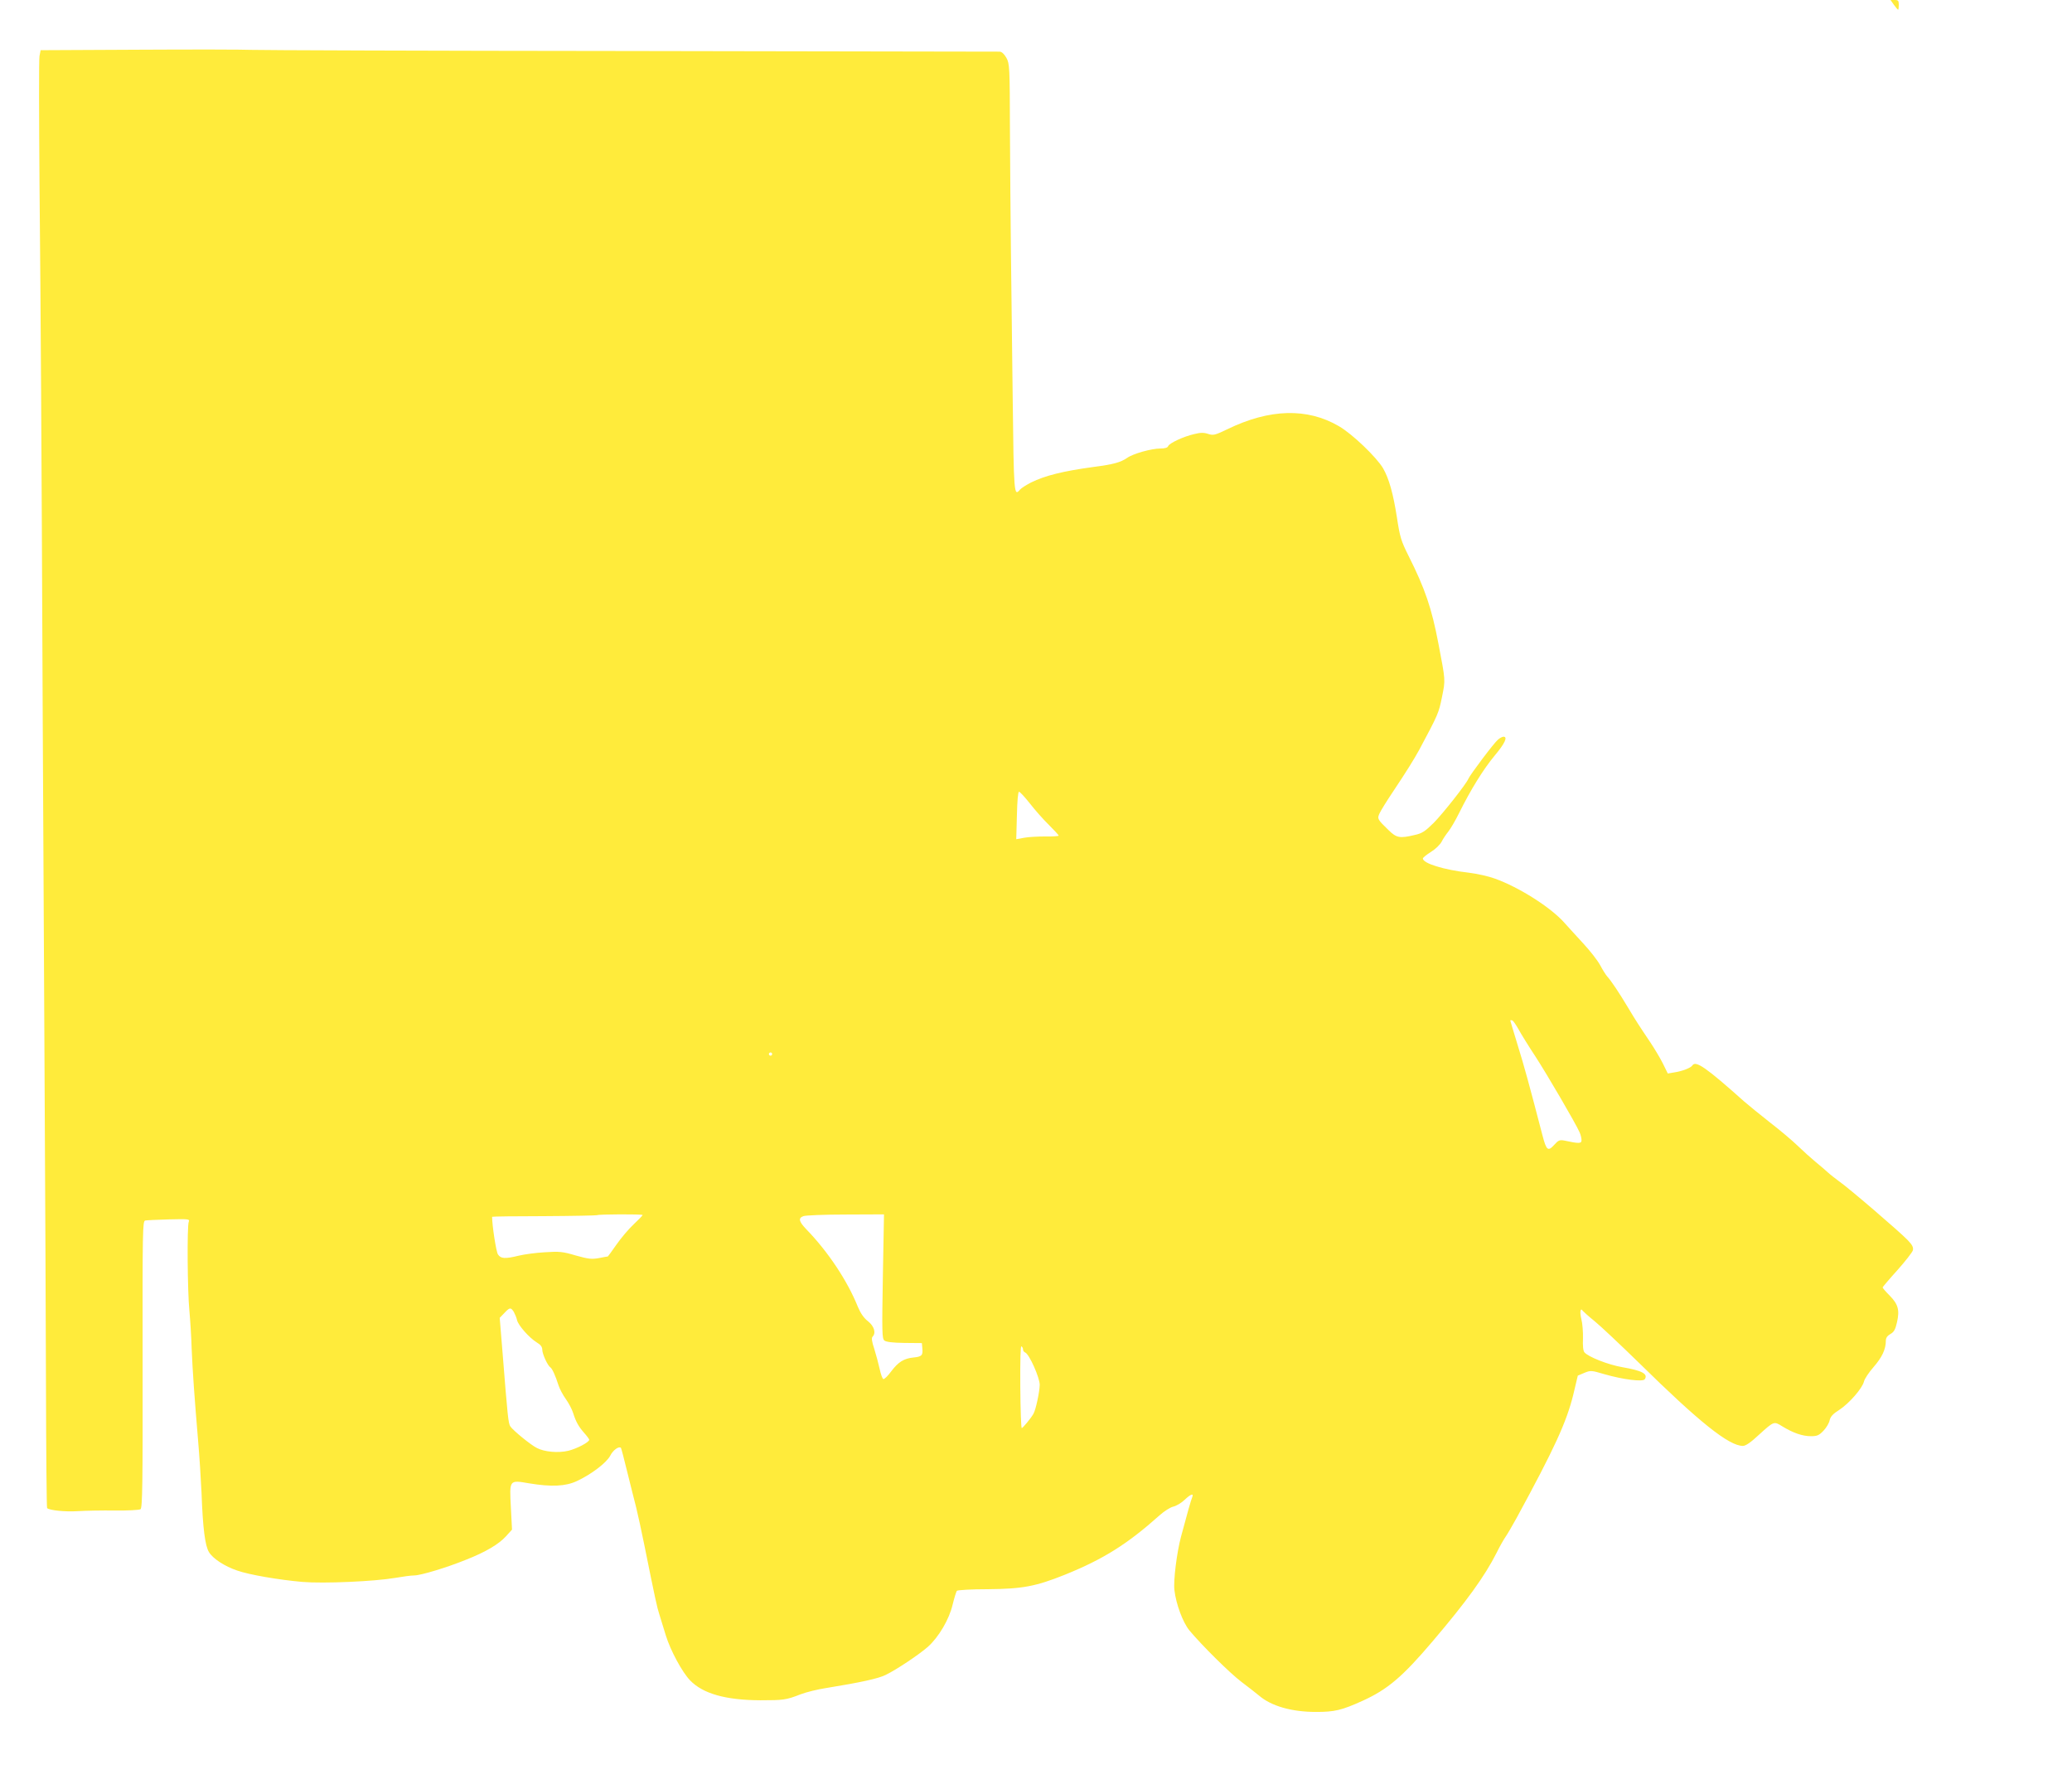 <?xml version="1.0" standalone="no"?>
<!DOCTYPE svg PUBLIC "-//W3C//DTD SVG 20010904//EN"
 "http://www.w3.org/TR/2001/REC-SVG-20010904/DTD/svg10.dtd">
<svg version="1.0" xmlns="http://www.w3.org/2000/svg"
 width="1280pt" height="1105pt" viewBox="0 0 1280 1105"
 preserveAspectRatio="xMidYMid meet">
<g transform="translate(0,1105) scale(0.1,-0.1)"
fill="#ffeb3b" stroke="none">
<path d="M11700 11020 c12 -16 23 -30 26 -30 2 0 4 14 4 30 0 26 -4 30 -26 30
l-25 0 21 -30z"/>
<path d="M868 10743 l-617 -3 -7 -36 c-4 -20 -3 -372 0 -783 8 -852 12 -1478
20 -3326 4 -720 9 -1764 12 -2320 3 -555 7 -1353 8 -1772 1 -419 4 -764 7
-767 14 -14 112 -24 189 -19 47 3 150 5 230 4 80 -1 151 3 158 8 12 7 14 161
13 893 -1 838 0 886 16 890 10 2 76 5 147 7 122 3 129 2 122 -15 -11 -27 -8
-430 4 -549 5 -55 12 -161 14 -235 6 -142 17 -296 40 -570 8 -91 17 -235 21
-320 8 -221 22 -327 46 -366 24 -40 97 -88 175 -114 74 -26 255 -57 402 -70
132 -11 447 3 574 25 46 8 98 15 117 15 40 0 202 49 320 97 122 48 202 96 246
144 l38 42 -7 137 c-9 172 -11 170 112 149 138 -23 226 -19 296 14 90 42 183
113 206 157 17 34 53 60 66 48 2 -3 20 -70 39 -149 20 -79 44 -178 55 -219 10
-41 33 -145 50 -230 69 -342 79 -387 93 -430 8 -25 26 -83 40 -130 29 -94 101
-227 150 -278 79 -82 219 -122 434 -123 142 0 160 2 249 37 34 13 106 31 160
39 209 34 321 58 366 81 68 33 205 125 260 173 67 60 132 170 153 261 10 41
22 79 26 85 5 5 89 10 192 10 214 2 295 17 477 90 237 96 385 189 583 366 29
26 67 50 85 54 18 4 49 22 69 41 39 37 59 44 48 17 -7 -16 -31 -100 -69 -243
-26 -97 -48 -272 -41 -330 10 -87 52 -200 93 -250 75 -90 249 -263 322 -318
41 -31 90 -69 109 -85 75 -64 201 -100 351 -100 114 0 158 10 288 69 154 70
246 148 432 367 211 248 322 402 395 546 20 41 46 86 56 100 10 14 41 67 68
116 233 428 308 591 350 761 l28 118 40 17 c39 16 43 16 124 -8 114 -33 239
-49 250 -31 21 33 -17 53 -138 74 -88 15 -212 64 -235 92 -8 9 -11 40 -9 86 1
39 -3 93 -10 119 -11 45 -6 74 9 51 4 -5 36 -34 72 -63 36 -29 160 -146 276
-259 372 -366 555 -512 641 -512 17 0 49 22 96 66 97 88 95 87 147 55 67 -41
125 -61 177 -61 39 0 50 5 78 34 18 19 35 48 38 65 5 22 20 39 60 64 61 40
142 133 152 175 3 15 30 56 60 90 52 60 75 109 75 162 0 17 9 30 28 41 22 12
31 28 41 73 17 75 7 111 -45 164 -24 24 -44 47 -44 51 1 3 41 51 91 106 49 55
92 110 96 123 4 18 -3 33 -33 64 -50 52 -367 324 -424 363 -23 17 -54 41 -68
54 -14 13 -48 42 -76 65 -28 23 -78 68 -111 100 -33 32 -109 96 -170 143 -60
47 -132 106 -160 130 -235 210 -300 255 -320 223 -9 -15 -63 -36 -111 -43
l-41 -7 -31 63 c-17 34 -51 90 -74 125 -70 104 -91 136 -140 218 -53 89 -105
167 -129 193 -9 10 -29 42 -45 72 -16 29 -63 89 -104 133 -41 45 -93 101 -114
125 -84 96 -281 221 -432 275 -38 14 -109 30 -159 36 -157 18 -285 58 -285 88
0 5 22 23 49 40 28 17 57 45 67 64 9 18 28 46 41 62 13 16 44 68 68 117 71
143 149 269 219 353 62 74 82 116 54 116 -7 0 -23 -8 -34 -18 -23 -18 -172
-216 -183 -242 -14 -33 -156 -213 -214 -272 -54 -53 -72 -65 -118 -75 -92 -22
-112 -18 -161 30 -68 66 -71 70 -56 103 7 16 44 76 83 134 82 123 129 198 163
260 117 219 120 226 140 325 22 109 22 99 -22 330 -42 220 -82 338 -186 545
-44 88 -52 113 -70 232 -23 148 -49 242 -86 306 -41 69 -190 212 -273 260
-195 114 -428 108 -689 -19 -77 -37 -87 -39 -118 -29 -27 9 -47 9 -87 -1 -66
-15 -154 -56 -161 -75 -3 -9 -20 -14 -48 -14 -54 0 -169 -32 -205 -58 -41 -28
-85 -40 -208 -56 -190 -26 -298 -53 -386 -96 -30 -16 -61 -35 -68 -44 -37 -44
-38 -32 -45 567 -4 320 -9 731 -11 912 -2 182 -5 515 -6 740 -1 394 -2 411
-22 448 -13 23 -28 37 -41 38 -12 0 -1042 2 -2291 4 -1248 1 -2299 5 -2335 7
-36 2 -343 3 -682 1z m5494 -4655 c31 -40 84 -100 118 -133 33 -33 60 -62 60
-66 0 -3 -37 -6 -82 -5 -46 0 -105 -3 -131 -8 l-49 -9 4 147 c2 90 7 146 13
146 6 0 36 -33 67 -72z m3020 -1397 c16 -29 61 -102 102 -164 73 -112 251
-417 274 -470 7 -15 12 -37 12 -49 0 -21 -15 -22 -107 -2 -28 5 -36 2 -62 -27
-38 -42 -48 -34 -72 58 -83 319 -113 428 -153 557 -25 82 -46 151 -46 153 0 3
5 3 12 1 6 -2 24 -28 40 -57z m-4612 -151 c0 -5 -4 -10 -10 -10 -5 0 -10 5
-10 10 0 6 5 10 10 10 6 0 10 -4 10 -10z m-800 -994 c0 -3 -25 -29 -56 -58
-31 -29 -79 -86 -106 -125 -28 -40 -52 -73 -53 -73 -1 0 -26 -4 -55 -10 -45
-8 -64 -6 -143 16 -81 24 -101 26 -191 20 -56 -3 -128 -13 -161 -21 -85 -21
-112 -19 -129 8 -11 16 -36 179 -36 232 0 2 145 4 322 4 177 1 324 4 327 6 6
6 281 7 281 1z m1484 -378 c-6 -347 -5 -384 9 -397 11 -9 50 -14 124 -15 l108
-1 3 -34 c4 -42 -4 -50 -55 -55 -59 -6 -93 -27 -137 -85 -21 -29 -43 -50 -49
-48 -6 2 -16 30 -23 63 -7 32 -22 88 -33 123 -15 44 -18 68 -11 75 23 23 11
65 -28 96 -26 20 -46 50 -62 88 -65 162 -185 342 -319 480 -46 48 -51 69 -18
81 12 5 129 10 260 10 l238 1 -7 -382z m-2280 -220 c7 -13 17 -36 20 -51 8
-33 74 -108 122 -138 24 -14 34 -28 34 -45 0 -26 33 -98 50 -109 11 -7 31 -50
50 -110 7 -22 27 -60 45 -85 18 -25 38 -63 45 -85 18 -57 34 -85 69 -125 17
-19 31 -38 31 -42 0 -15 -76 -55 -129 -68 -62 -15 -148 -7 -194 17 -37 18
-146 107 -164 133 -13 18 -17 61 -49 463 l-17 208 29 30 c33 35 39 36 58 7z
m3146 -233 c0 -7 6 -15 13 -18 25 -9 90 -155 90 -200 -1 -43 -24 -154 -39
-179 -15 -27 -66 -88 -72 -88 -4 0 -8 115 -9 255 -1 160 1 253 7 250 6 -4 10
-12 10 -20z"/>
</g>
</svg>
